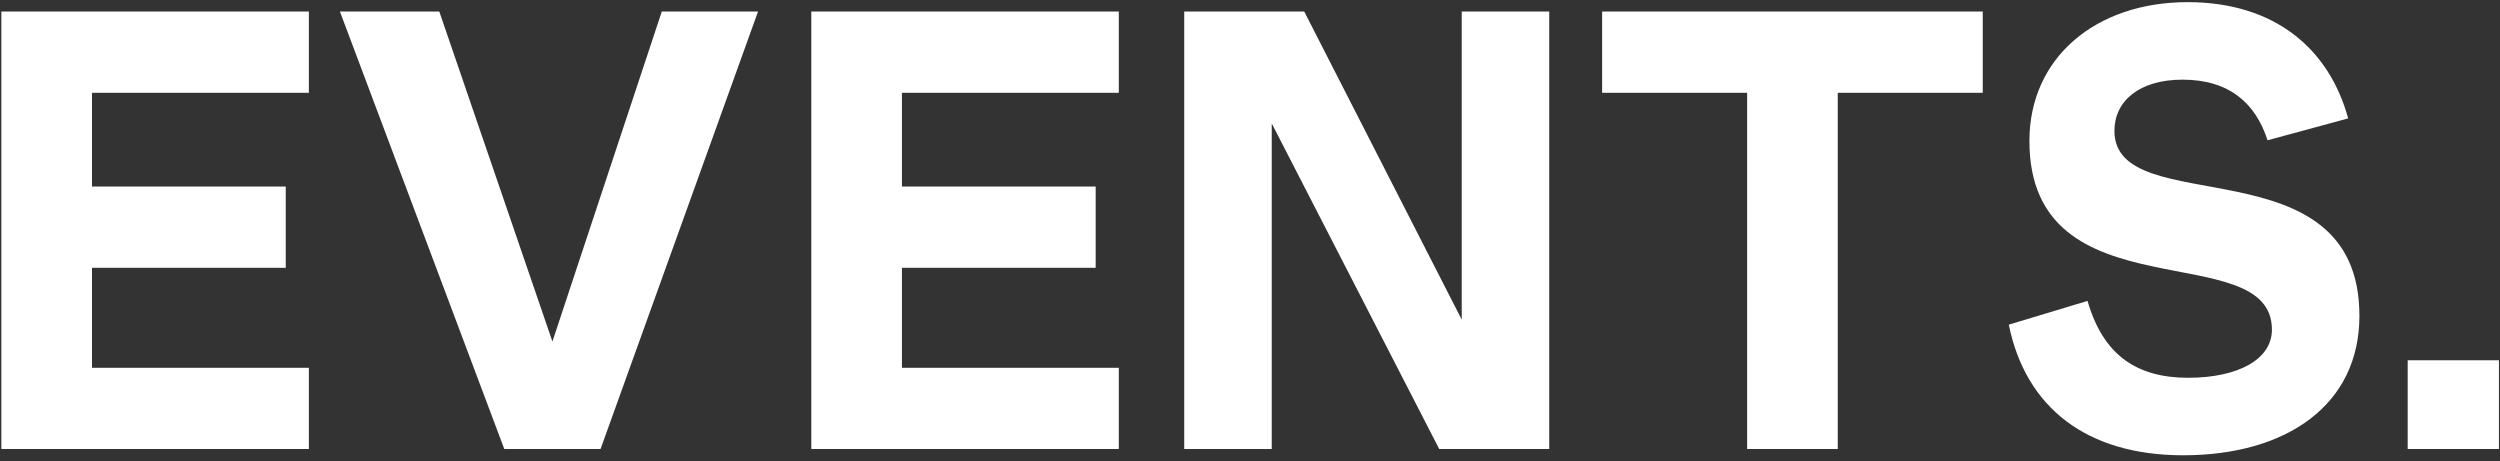 <svg width="412" height="76" viewBox="0 0 412 76" fill="none" xmlns="http://www.w3.org/2000/svg">
<rect x="0" y="0" width="412" height="76" fill="#333333" stroke="none"/>
<path d="M50.901 15.29H15.16V30.74H47.09V44.13H15.16V60.61H50.901V74H0.225V1.9H50.901V15.29ZM109.063 1.9H124.925L98.969 74H83.107L56.018 1.9H72.395L91.038 56.284L109.063 1.9ZM184.379 15.29H148.638V30.74H180.568V44.13H148.638V60.61H184.379V74H133.703V1.9H184.379V15.29ZM240.893 1.9H255.313V74H237.185L209.581 20.337V74H195.161V1.9H214.937L240.893 52.679V1.9ZM326.757 1.9V15.29H302.861V74H287.926V15.29H264.03V1.9H326.757ZM359.786 75.03C343.924 75.03 333.83 67.202 331.049 53.503L344.027 49.589C346.602 58.55 352.164 62.258 360.61 62.258C368.747 62.258 374.412 59.271 374.412 54.327C374.412 38.671 334.448 52.37 334.448 23.221C334.448 9.522 345.366 0.355 360.507 0.355C375.03 0.355 383.888 8.183 386.978 19.513L373.691 23.118C371.734 17.041 367.408 13.127 359.683 13.127C352.576 13.127 348.456 16.629 348.456 21.573C348.456 36.611 388.832 23.118 388.832 52.061C388.832 66.687 376.884 75.03 359.786 75.03ZM396.787 74V59.374H411.825V74H396.787Z" fill="white"/>
</svg>

